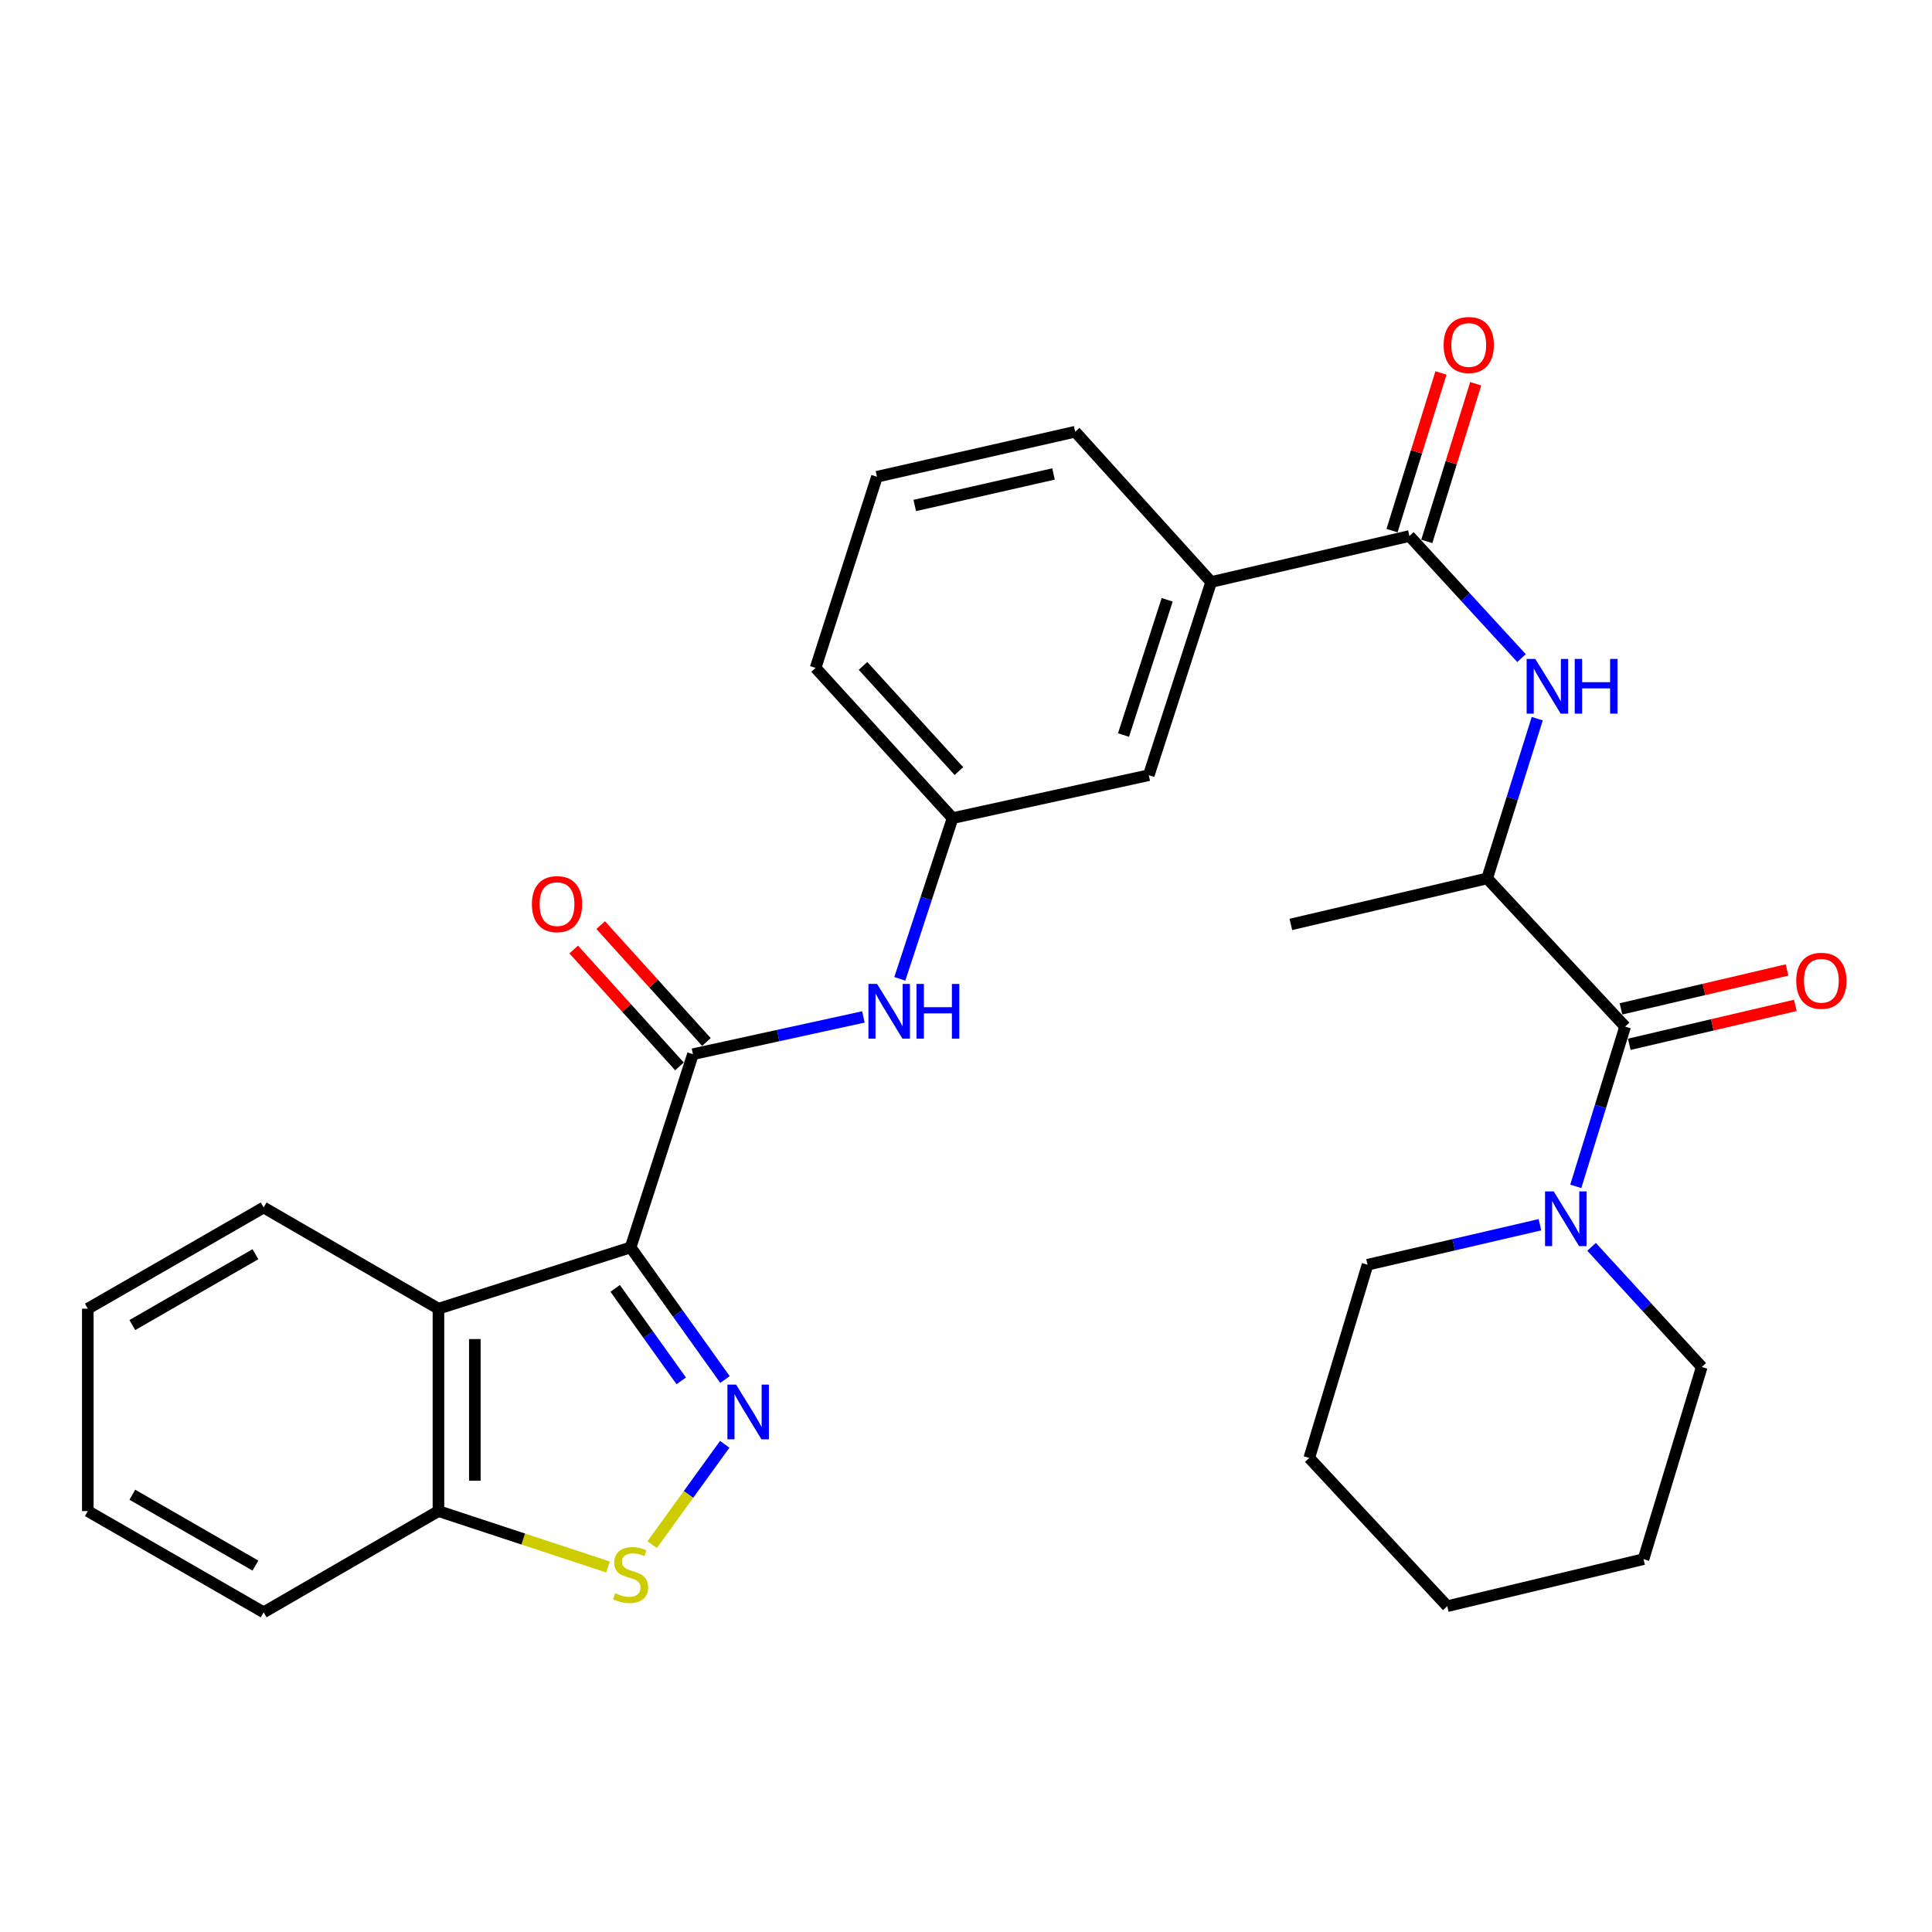 <?xml version='1.0' encoding='iso-8859-1'?>
<svg version='1.1' baseProfile='full'
              xmlns='http://www.w3.org/2000/svg'
                      xmlns:rdkit='http://www.rdkit.org/xml'
                      xmlns:xlink='http://www.w3.org/1999/xlink'
                  xml:space='preserve'
width='1000px' height='1000px' viewBox='0 0 1000 1000'>
<!-- END OF HEADER -->
<rect style='opacity:1.0;fill:#FFFFFF;stroke:none' width='1000' height='1000' x='0' y='0'> </rect>
<path class='bond-0' d='M 326.405,645.654 L 350.831,679.847' style='fill:none;fill-rule:evenodd;stroke:#000000;stroke-width:6px;stroke-linecap:butt;stroke-linejoin:miter;stroke-opacity:1' />
<path class='bond-0' d='M 350.831,679.847 L 375.257,714.04' style='fill:none;fill-rule:evenodd;stroke:#0000FF;stroke-width:6px;stroke-linecap:butt;stroke-linejoin:miter;stroke-opacity:1' />
<path class='bond-0' d='M 318.409,666.859 L 335.508,690.794' style='fill:none;fill-rule:evenodd;stroke:#000000;stroke-width:6px;stroke-linecap:butt;stroke-linejoin:miter;stroke-opacity:1' />
<path class='bond-0' d='M 335.508,690.794 L 352.606,714.729' style='fill:none;fill-rule:evenodd;stroke:#0000FF;stroke-width:6px;stroke-linecap:butt;stroke-linejoin:miter;stroke-opacity:1' />
<path class='bond-1' d='M 326.405,645.654 L 358.67,545.647' style='fill:none;fill-rule:evenodd;stroke:#000000;stroke-width:6px;stroke-linecap:butt;stroke-linejoin:miter;stroke-opacity:1' />
<path class='bond-2' d='M 326.405,645.654 L 226.941,677.386' style='fill:none;fill-rule:evenodd;stroke:#000000;stroke-width:6px;stroke-linecap:butt;stroke-linejoin:miter;stroke-opacity:1' />
<path class='bond-3' d='M 375.124,747.571 L 356.343,773.538' style='fill:none;fill-rule:evenodd;stroke:#0000FF;stroke-width:6px;stroke-linecap:butt;stroke-linejoin:miter;stroke-opacity:1' />
<path class='bond-3' d='M 356.343,773.538 L 337.563,799.504' style='fill:none;fill-rule:evenodd;stroke:#CCCC00;stroke-width:6px;stroke-linecap:butt;stroke-linejoin:miter;stroke-opacity:1' />
<path class='bond-8' d='M 358.67,545.647 L 402.784,536.004' style='fill:none;fill-rule:evenodd;stroke:#000000;stroke-width:6px;stroke-linecap:butt;stroke-linejoin:miter;stroke-opacity:1' />
<path class='bond-8' d='M 402.784,536.004 L 446.897,526.362' style='fill:none;fill-rule:evenodd;stroke:#0000FF;stroke-width:6px;stroke-linecap:butt;stroke-linejoin:miter;stroke-opacity:1' />
<path class='bond-12' d='M 365.652,539.329 L 338.284,509.084' style='fill:none;fill-rule:evenodd;stroke:#000000;stroke-width:6px;stroke-linecap:butt;stroke-linejoin:miter;stroke-opacity:1' />
<path class='bond-12' d='M 338.284,509.084 L 310.916,478.838' style='fill:none;fill-rule:evenodd;stroke:#FF0000;stroke-width:6px;stroke-linecap:butt;stroke-linejoin:miter;stroke-opacity:1' />
<path class='bond-12' d='M 351.688,551.965 L 324.32,521.719' style='fill:none;fill-rule:evenodd;stroke:#000000;stroke-width:6px;stroke-linecap:butt;stroke-linejoin:miter;stroke-opacity:1' />
<path class='bond-12' d='M 324.32,521.719 L 296.952,491.474' style='fill:none;fill-rule:evenodd;stroke:#FF0000;stroke-width:6px;stroke-linecap:butt;stroke-linejoin:miter;stroke-opacity:1' />
<path class='bond-10' d='M 226.941,677.386 L 226.941,782.133' style='fill:none;fill-rule:evenodd;stroke:#000000;stroke-width:6px;stroke-linecap:butt;stroke-linejoin:miter;stroke-opacity:1' />
<path class='bond-10' d='M 245.773,693.098 L 245.773,766.421' style='fill:none;fill-rule:evenodd;stroke:#000000;stroke-width:6px;stroke-linecap:butt;stroke-linejoin:miter;stroke-opacity:1' />
<path class='bond-17' d='M 226.941,677.386 L 136.465,625.002' style='fill:none;fill-rule:evenodd;stroke:#000000;stroke-width:6px;stroke-linecap:butt;stroke-linejoin:miter;stroke-opacity:1' />
<path class='bond-30' d='M 314.706,811.074 L 270.824,796.604' style='fill:none;fill-rule:evenodd;stroke:#CCCC00;stroke-width:6px;stroke-linecap:butt;stroke-linejoin:miter;stroke-opacity:1' />
<path class='bond-30' d='M 270.824,796.604 L 226.941,782.133' style='fill:none;fill-rule:evenodd;stroke:#000000;stroke-width:6px;stroke-linecap:butt;stroke-linejoin:miter;stroke-opacity:1' />
<path class='bond-4' d='M 841.163,531.366 L 769.748,454.658' style='fill:none;fill-rule:evenodd;stroke:#000000;stroke-width:6px;stroke-linecap:butt;stroke-linejoin:miter;stroke-opacity:1' />
<path class='bond-7' d='M 841.163,531.366 L 828.393,572.711' style='fill:none;fill-rule:evenodd;stroke:#000000;stroke-width:6px;stroke-linecap:butt;stroke-linejoin:miter;stroke-opacity:1' />
<path class='bond-7' d='M 828.393,572.711 L 815.623,614.057' style='fill:none;fill-rule:evenodd;stroke:#0000FF;stroke-width:6px;stroke-linecap:butt;stroke-linejoin:miter;stroke-opacity:1' />
<path class='bond-13' d='M 843.311,540.534 L 886.29,530.462' style='fill:none;fill-rule:evenodd;stroke:#000000;stroke-width:6px;stroke-linecap:butt;stroke-linejoin:miter;stroke-opacity:1' />
<path class='bond-13' d='M 886.29,530.462 L 929.27,520.39' style='fill:none;fill-rule:evenodd;stroke:#FF0000;stroke-width:6px;stroke-linecap:butt;stroke-linejoin:miter;stroke-opacity:1' />
<path class='bond-13' d='M 839.014,522.198 L 881.994,512.127' style='fill:none;fill-rule:evenodd;stroke:#000000;stroke-width:6px;stroke-linecap:butt;stroke-linejoin:miter;stroke-opacity:1' />
<path class='bond-13' d='M 881.994,512.127 L 924.973,502.055' style='fill:none;fill-rule:evenodd;stroke:#FF0000;stroke-width:6px;stroke-linecap:butt;stroke-linejoin:miter;stroke-opacity:1' />
<path class='bond-5' d='M 729.511,277.44 L 626.888,301.241' style='fill:none;fill-rule:evenodd;stroke:#000000;stroke-width:6px;stroke-linecap:butt;stroke-linejoin:miter;stroke-opacity:1' />
<path class='bond-6' d='M 729.511,277.44 L 758.528,309.042' style='fill:none;fill-rule:evenodd;stroke:#000000;stroke-width:6px;stroke-linecap:butt;stroke-linejoin:miter;stroke-opacity:1' />
<path class='bond-6' d='M 758.528,309.042 L 787.546,340.644' style='fill:none;fill-rule:evenodd;stroke:#0000FF;stroke-width:6px;stroke-linecap:butt;stroke-linejoin:miter;stroke-opacity:1' />
<path class='bond-16' d='M 738.504,280.23 L 751.165,239.43' style='fill:none;fill-rule:evenodd;stroke:#000000;stroke-width:6px;stroke-linecap:butt;stroke-linejoin:miter;stroke-opacity:1' />
<path class='bond-16' d='M 751.165,239.43 L 763.826,198.629' style='fill:none;fill-rule:evenodd;stroke:#FF0000;stroke-width:6px;stroke-linecap:butt;stroke-linejoin:miter;stroke-opacity:1' />
<path class='bond-16' d='M 720.518,274.649 L 733.179,233.848' style='fill:none;fill-rule:evenodd;stroke:#000000;stroke-width:6px;stroke-linecap:butt;stroke-linejoin:miter;stroke-opacity:1' />
<path class='bond-16' d='M 733.179,233.848 L 745.84,193.048' style='fill:none;fill-rule:evenodd;stroke:#FF0000;stroke-width:6px;stroke-linecap:butt;stroke-linejoin:miter;stroke-opacity:1' />
<path class='bond-9' d='M 795.669,371.98 L 782.709,413.319' style='fill:none;fill-rule:evenodd;stroke:#0000FF;stroke-width:6px;stroke-linecap:butt;stroke-linejoin:miter;stroke-opacity:1' />
<path class='bond-9' d='M 782.709,413.319 L 769.748,454.658' style='fill:none;fill-rule:evenodd;stroke:#000000;stroke-width:6px;stroke-linecap:butt;stroke-linejoin:miter;stroke-opacity:1' />
<path class='bond-18' d='M 823.789,645.366 L 852.307,676.457' style='fill:none;fill-rule:evenodd;stroke:#0000FF;stroke-width:6px;stroke-linecap:butt;stroke-linejoin:miter;stroke-opacity:1' />
<path class='bond-18' d='M 852.307,676.457 L 880.825,707.548' style='fill:none;fill-rule:evenodd;stroke:#000000;stroke-width:6px;stroke-linecap:butt;stroke-linejoin:miter;stroke-opacity:1' />
<path class='bond-19' d='M 797.073,633.923 L 752.453,644.277' style='fill:none;fill-rule:evenodd;stroke:#0000FF;stroke-width:6px;stroke-linecap:butt;stroke-linejoin:miter;stroke-opacity:1' />
<path class='bond-19' d='M 752.453,644.277 L 707.833,654.631' style='fill:none;fill-rule:evenodd;stroke:#000000;stroke-width:6px;stroke-linecap:butt;stroke-linejoin:miter;stroke-opacity:1' />
<path class='bond-14' d='M 465.748,506.655 L 479.402,465.057' style='fill:none;fill-rule:evenodd;stroke:#0000FF;stroke-width:6px;stroke-linecap:butt;stroke-linejoin:miter;stroke-opacity:1' />
<path class='bond-14' d='M 479.402,465.057 L 493.056,423.46' style='fill:none;fill-rule:evenodd;stroke:#000000;stroke-width:6px;stroke-linecap:butt;stroke-linejoin:miter;stroke-opacity:1' />
<path class='bond-22' d='M 769.748,454.658 L 668.15,478.48' style='fill:none;fill-rule:evenodd;stroke:#000000;stroke-width:6px;stroke-linecap:butt;stroke-linejoin:miter;stroke-opacity:1' />
<path class='bond-24' d='M 226.941,782.133 L 136.465,834.527' style='fill:none;fill-rule:evenodd;stroke:#000000;stroke-width:6px;stroke-linecap:butt;stroke-linejoin:miter;stroke-opacity:1' />
<path class='bond-11' d='M 626.888,301.241 L 594.612,401.238' style='fill:none;fill-rule:evenodd;stroke:#000000;stroke-width:6px;stroke-linecap:butt;stroke-linejoin:miter;stroke-opacity:1' />
<path class='bond-11' d='M 604.125,310.456 L 581.532,380.454' style='fill:none;fill-rule:evenodd;stroke:#000000;stroke-width:6px;stroke-linecap:butt;stroke-linejoin:miter;stroke-opacity:1' />
<path class='bond-32' d='M 626.888,301.241 L 556.519,223.465' style='fill:none;fill-rule:evenodd;stroke:#000000;stroke-width:6px;stroke-linecap:butt;stroke-linejoin:miter;stroke-opacity:1' />
<path class='bond-15' d='M 493.056,423.46 L 594.612,401.238' style='fill:none;fill-rule:evenodd;stroke:#000000;stroke-width:6px;stroke-linecap:butt;stroke-linejoin:miter;stroke-opacity:1' />
<path class='bond-23' d='M 493.056,423.46 L 422.144,345.705' style='fill:none;fill-rule:evenodd;stroke:#000000;stroke-width:6px;stroke-linecap:butt;stroke-linejoin:miter;stroke-opacity:1' />
<path class='bond-23' d='M 496.334,399.107 L 446.695,344.678' style='fill:none;fill-rule:evenodd;stroke:#000000;stroke-width:6px;stroke-linecap:butt;stroke-linejoin:miter;stroke-opacity:1' />
<path class='bond-25' d='M 136.465,625.002 L 45.455,677.386' style='fill:none;fill-rule:evenodd;stroke:#000000;stroke-width:6px;stroke-linecap:butt;stroke-linejoin:miter;stroke-opacity:1' />
<path class='bond-25' d='M 132.207,649.181 L 68.5,685.85' style='fill:none;fill-rule:evenodd;stroke:#000000;stroke-width:6px;stroke-linecap:butt;stroke-linejoin:miter;stroke-opacity:1' />
<path class='bond-27' d='M 880.825,707.548 L 850.683,807.012' style='fill:none;fill-rule:evenodd;stroke:#000000;stroke-width:6px;stroke-linecap:butt;stroke-linejoin:miter;stroke-opacity:1' />
<path class='bond-26' d='M 707.833,654.631 L 677.671,754.628' style='fill:none;fill-rule:evenodd;stroke:#000000;stroke-width:6px;stroke-linecap:butt;stroke-linejoin:miter;stroke-opacity:1' />
<path class='bond-20' d='M 556.519,223.465 L 453.907,246.765' style='fill:none;fill-rule:evenodd;stroke:#000000;stroke-width:6px;stroke-linecap:butt;stroke-linejoin:miter;stroke-opacity:1' />
<path class='bond-20' d='M 545.297,245.325 L 473.469,261.634' style='fill:none;fill-rule:evenodd;stroke:#000000;stroke-width:6px;stroke-linecap:butt;stroke-linejoin:miter;stroke-opacity:1' />
<path class='bond-21' d='M 453.907,246.765 L 422.144,345.705' style='fill:none;fill-rule:evenodd;stroke:#000000;stroke-width:6px;stroke-linecap:butt;stroke-linejoin:miter;stroke-opacity:1' />
<path class='bond-31' d='M 136.465,834.527 L 45.455,782.133' style='fill:none;fill-rule:evenodd;stroke:#000000;stroke-width:6px;stroke-linecap:butt;stroke-linejoin:miter;stroke-opacity:1' />
<path class='bond-31' d='M 132.209,810.348 L 68.502,773.672' style='fill:none;fill-rule:evenodd;stroke:#000000;stroke-width:6px;stroke-linecap:butt;stroke-linejoin:miter;stroke-opacity:1' />
<path class='bond-28' d='M 45.455,677.386 L 45.455,782.133' style='fill:none;fill-rule:evenodd;stroke:#000000;stroke-width:6px;stroke-linecap:butt;stroke-linejoin:miter;stroke-opacity:1' />
<path class='bond-29' d='M 677.671,754.628 L 749.096,831.357' style='fill:none;fill-rule:evenodd;stroke:#000000;stroke-width:6px;stroke-linecap:butt;stroke-linejoin:miter;stroke-opacity:1' />
<path class='bond-33' d='M 850.683,807.012 L 749.096,831.357' style='fill:none;fill-rule:evenodd;stroke:#000000;stroke-width:6px;stroke-linecap:butt;stroke-linejoin:miter;stroke-opacity:1' />
<path  class='atom-1' d='M 380.982 716.656
L 390.262 731.656
Q 391.182 733.136, 392.662 735.816
Q 394.142 738.496, 394.222 738.656
L 394.222 716.656
L 397.982 716.656
L 397.982 744.976
L 394.102 744.976
L 384.142 728.576
Q 382.982 726.656, 381.742 724.456
Q 380.542 722.256, 380.182 721.576
L 380.182 744.976
L 376.502 744.976
L 376.502 716.656
L 380.982 716.656
' fill='#0000FF'/>
<path  class='atom-4' d='M 318.405 824.652
Q 318.725 824.772, 320.045 825.332
Q 321.365 825.892, 322.805 826.252
Q 324.285 826.572, 325.725 826.572
Q 328.405 826.572, 329.965 825.292
Q 331.525 823.972, 331.525 821.692
Q 331.525 820.132, 330.725 819.172
Q 329.965 818.212, 328.765 817.692
Q 327.565 817.172, 325.565 816.572
Q 323.045 815.812, 321.525 815.092
Q 320.045 814.372, 318.965 812.852
Q 317.925 811.332, 317.925 808.772
Q 317.925 805.212, 320.325 803.012
Q 322.765 800.812, 327.565 800.812
Q 330.845 800.812, 334.565 802.372
L 333.645 805.452
Q 330.245 804.052, 327.685 804.052
Q 324.925 804.052, 323.405 805.212
Q 321.885 806.332, 321.925 808.292
Q 321.925 809.812, 322.685 810.732
Q 323.485 811.652, 324.605 812.172
Q 325.765 812.692, 327.685 813.292
Q 330.245 814.092, 331.765 814.892
Q 333.285 815.692, 334.365 817.332
Q 335.485 818.932, 335.485 821.692
Q 335.485 825.612, 332.845 827.732
Q 330.245 829.812, 325.885 829.812
Q 323.365 829.812, 321.445 829.252
Q 319.565 828.732, 317.325 827.812
L 318.405 824.652
' fill='#CCCC00'/>
<path  class='atom-7' d='M 794.665 341.055
L 803.945 356.055
Q 804.865 357.535, 806.345 360.215
Q 807.825 362.895, 807.905 363.055
L 807.905 341.055
L 811.665 341.055
L 811.665 369.375
L 807.785 369.375
L 797.825 352.975
Q 796.665 351.055, 795.425 348.855
Q 794.225 346.655, 793.865 345.975
L 793.865 369.375
L 790.185 369.375
L 790.185 341.055
L 794.665 341.055
' fill='#0000FF'/>
<path  class='atom-7' d='M 815.065 341.055
L 818.905 341.055
L 818.905 353.095
L 833.385 353.095
L 833.385 341.055
L 837.225 341.055
L 837.225 369.375
L 833.385 369.375
L 833.385 356.295
L 818.905 356.295
L 818.905 369.375
L 815.065 369.375
L 815.065 341.055
' fill='#0000FF'/>
<path  class='atom-8' d='M 804.186 616.659
L 813.466 631.659
Q 814.386 633.139, 815.866 635.819
Q 817.346 638.499, 817.426 638.659
L 817.426 616.659
L 821.186 616.659
L 821.186 644.979
L 817.306 644.979
L 807.346 628.579
Q 806.186 626.659, 804.946 624.459
Q 803.746 622.259, 803.386 621.579
L 803.386 644.979
L 799.706 644.979
L 799.706 616.659
L 804.186 616.659
' fill='#0000FF'/>
<path  class='atom-9' d='M 453.976 509.286
L 463.256 524.286
Q 464.176 525.766, 465.656 528.446
Q 467.136 531.126, 467.216 531.286
L 467.216 509.286
L 470.976 509.286
L 470.976 537.606
L 467.096 537.606
L 457.136 521.206
Q 455.976 519.286, 454.736 517.086
Q 453.536 514.886, 453.176 514.206
L 453.176 537.606
L 449.496 537.606
L 449.496 509.286
L 453.976 509.286
' fill='#0000FF'/>
<path  class='atom-9' d='M 474.376 509.286
L 478.216 509.286
L 478.216 521.326
L 492.696 521.326
L 492.696 509.286
L 496.536 509.286
L 496.536 537.606
L 492.696 537.606
L 492.696 524.526
L 478.216 524.526
L 478.216 537.606
L 474.376 537.606
L 474.376 509.286
' fill='#0000FF'/>
<path  class='atom-13' d='M 275.312 467.972
Q 275.312 461.172, 278.672 457.372
Q 282.032 453.572, 288.312 453.572
Q 294.592 453.572, 297.952 457.372
Q 301.312 461.172, 301.312 467.972
Q 301.312 474.852, 297.912 478.772
Q 294.512 482.652, 288.312 482.652
Q 282.072 482.652, 278.672 478.772
Q 275.312 474.892, 275.312 467.972
M 288.312 479.452
Q 292.632 479.452, 294.952 476.572
Q 297.312 473.652, 297.312 467.972
Q 297.312 462.412, 294.952 459.612
Q 292.632 456.772, 288.312 456.772
Q 283.992 456.772, 281.632 459.572
Q 279.312 462.372, 279.312 467.972
Q 279.312 473.692, 281.632 476.572
Q 283.992 479.452, 288.312 479.452
' fill='#FF0000'/>
<path  class='atom-14' d='M 929.729 507.645
Q 929.729 500.845, 933.089 497.045
Q 936.449 493.245, 942.729 493.245
Q 949.009 493.245, 952.369 497.045
Q 955.729 500.845, 955.729 507.645
Q 955.729 514.525, 952.329 518.445
Q 948.929 522.325, 942.729 522.325
Q 936.489 522.325, 933.089 518.445
Q 929.729 514.565, 929.729 507.645
M 942.729 519.125
Q 947.049 519.125, 949.369 516.245
Q 951.729 513.325, 951.729 507.645
Q 951.729 502.085, 949.369 499.285
Q 947.049 496.445, 942.729 496.445
Q 938.409 496.445, 936.049 499.245
Q 933.729 502.045, 933.729 507.645
Q 933.729 513.365, 936.049 516.245
Q 938.409 519.125, 942.729 519.125
' fill='#FF0000'/>
<path  class='atom-17' d='M 747.217 178.569
Q 747.217 171.769, 750.577 167.969
Q 753.937 164.169, 760.217 164.169
Q 766.497 164.169, 769.857 167.969
Q 773.217 171.769, 773.217 178.569
Q 773.217 185.449, 769.817 189.369
Q 766.417 193.249, 760.217 193.249
Q 753.977 193.249, 750.577 189.369
Q 747.217 185.489, 747.217 178.569
M 760.217 190.049
Q 764.537 190.049, 766.857 187.169
Q 769.217 184.249, 769.217 178.569
Q 769.217 173.009, 766.857 170.209
Q 764.537 167.369, 760.217 167.369
Q 755.897 167.369, 753.537 170.169
Q 751.217 172.969, 751.217 178.569
Q 751.217 184.289, 753.537 187.169
Q 755.897 190.049, 760.217 190.049
' fill='#FF0000'/>
</svg>
